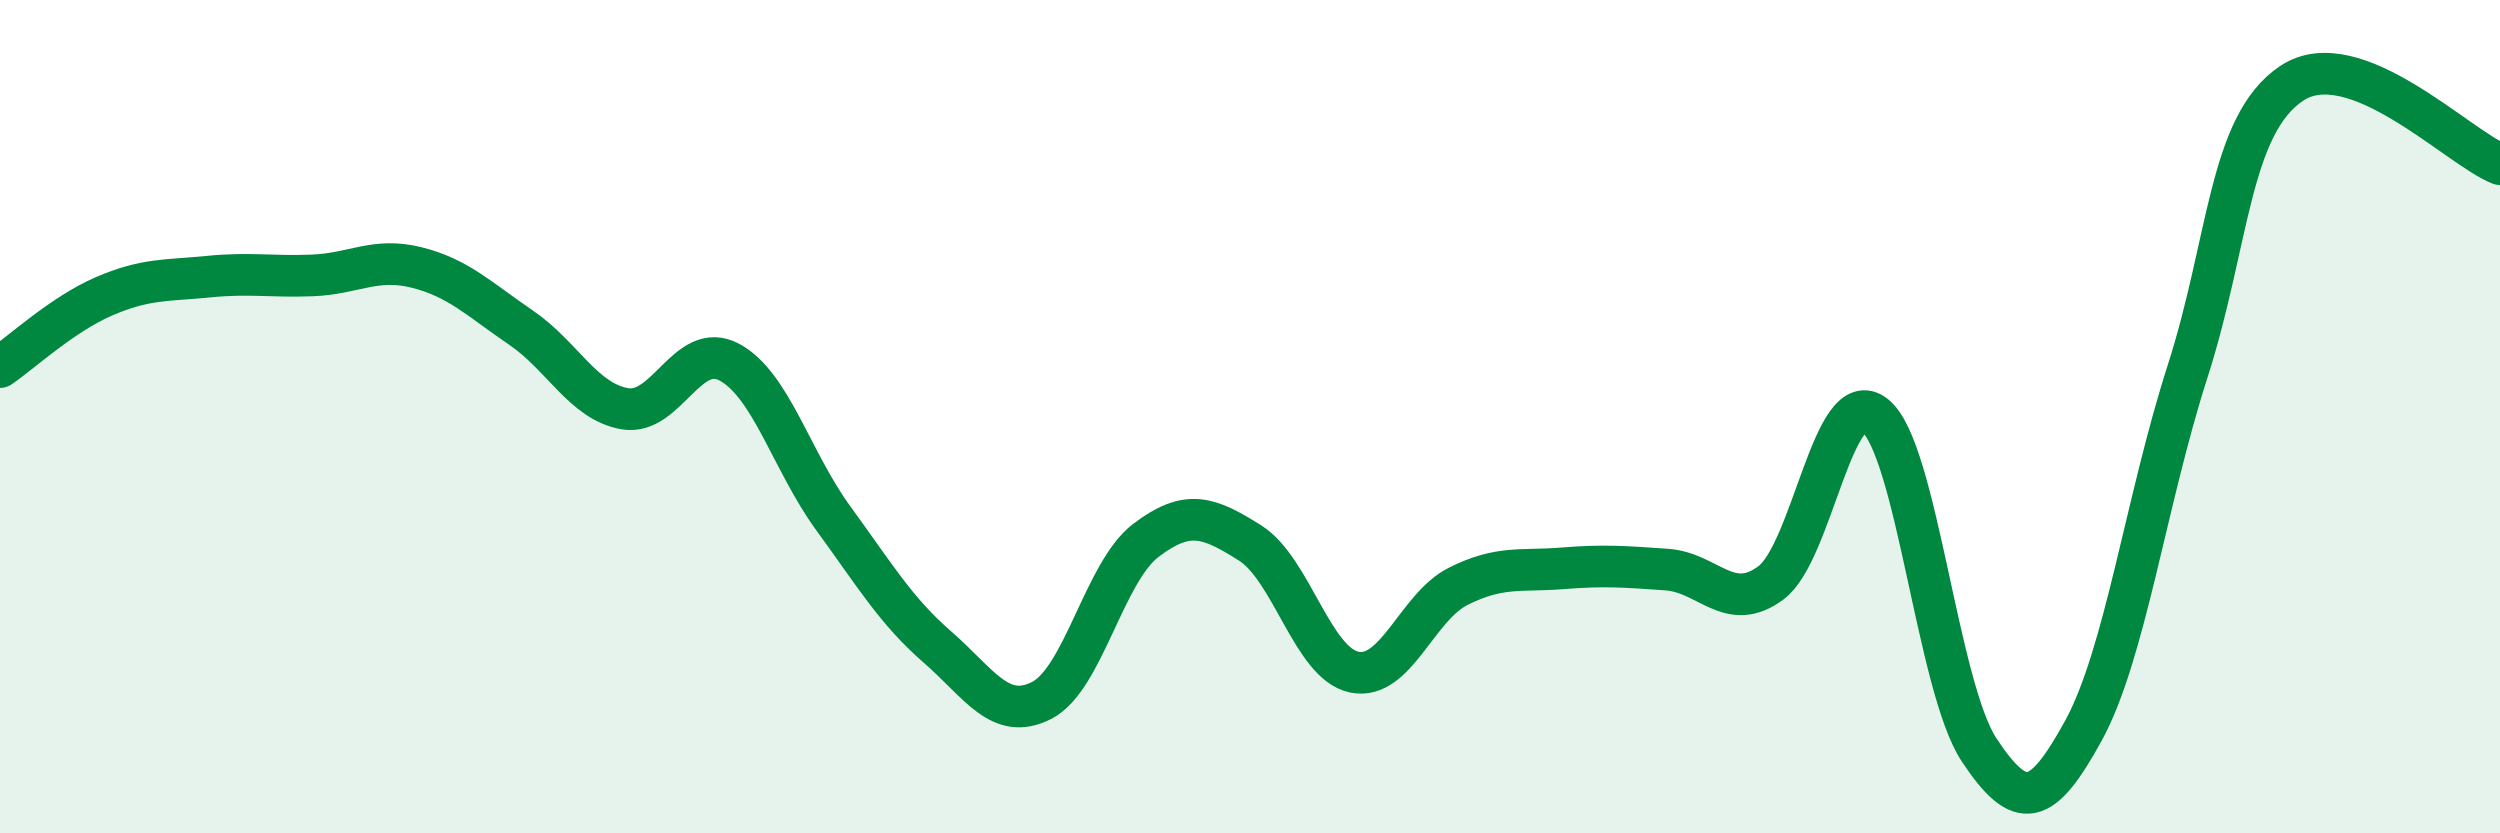 
    <svg width="60" height="20" viewBox="0 0 60 20" xmlns="http://www.w3.org/2000/svg">
      <path
        d="M 0,8.81 C 0.5,8.47 1.5,7.54 2.5,7.11 C 3.5,6.68 4,6.74 5,6.64 C 6,6.54 6.5,6.65 7.5,6.61 C 8.5,6.57 9,6.17 10,6.42 C 11,6.67 11.5,7.18 12.5,7.86 C 13.5,8.54 14,9.64 15,9.81 C 16,9.98 16.5,8.16 17.5,8.69 C 18.5,9.22 19,11.07 20,12.44 C 21,13.81 21.5,14.66 22.5,15.53 C 23.5,16.4 24,17.32 25,16.81 C 26,16.3 26.5,13.73 27.5,12.97 C 28.5,12.21 29,12.4 30,13.03 C 31,13.66 31.5,15.92 32.5,16.13 C 33.5,16.34 34,14.57 35,14.07 C 36,13.57 36.5,13.72 37.5,13.64 C 38.5,13.56 39,13.6 40,13.67 C 41,13.74 41.5,14.73 42.5,13.99 C 43.5,13.25 44,9.17 45,9.97 C 46,10.77 46.5,16.49 47.5,18 C 48.5,19.51 49,19.36 50,17.54 C 51,15.72 51.5,12.03 52.5,8.92 C 53.5,5.81 53.5,3 55,2 C 56.5,1 59,3.55 60,3.94L60 20L0 20Z"
        fill="#008740"
        opacity="0.1"
        stroke-linecap="round"
        stroke-linejoin="round"
      />
      <path
        d="M 0,8.81 C 0.5,8.47 1.5,7.54 2.5,7.11 C 3.5,6.68 4,6.74 5,6.64 C 6,6.54 6.5,6.65 7.5,6.61 C 8.5,6.57 9,6.17 10,6.42 C 11,6.67 11.5,7.18 12.5,7.86 C 13.5,8.54 14,9.64 15,9.81 C 16,9.98 16.5,8.16 17.5,8.69 C 18.5,9.22 19,11.07 20,12.44 C 21,13.81 21.5,14.66 22.5,15.53 C 23.5,16.4 24,17.32 25,16.81 C 26,16.3 26.5,13.73 27.5,12.97 C 28.5,12.21 29,12.4 30,13.03 C 31,13.66 31.5,15.92 32.5,16.13 C 33.5,16.34 34,14.57 35,14.07 C 36,13.57 36.5,13.72 37.5,13.64 C 38.5,13.56 39,13.6 40,13.67 C 41,13.74 41.5,14.73 42.5,13.99 C 43.5,13.25 44,9.17 45,9.97 C 46,10.77 46.5,16.49 47.5,18 C 48.5,19.51 49,19.36 50,17.54 C 51,15.72 51.5,12.03 52.5,8.92 C 53.5,5.81 53.5,3 55,2 C 56.5,1 59,3.55 60,3.94"
        stroke="#008740"
        stroke-width="1"
        fill="none"
        stroke-linecap="round"
        stroke-linejoin="round"
      />
    </svg>
  